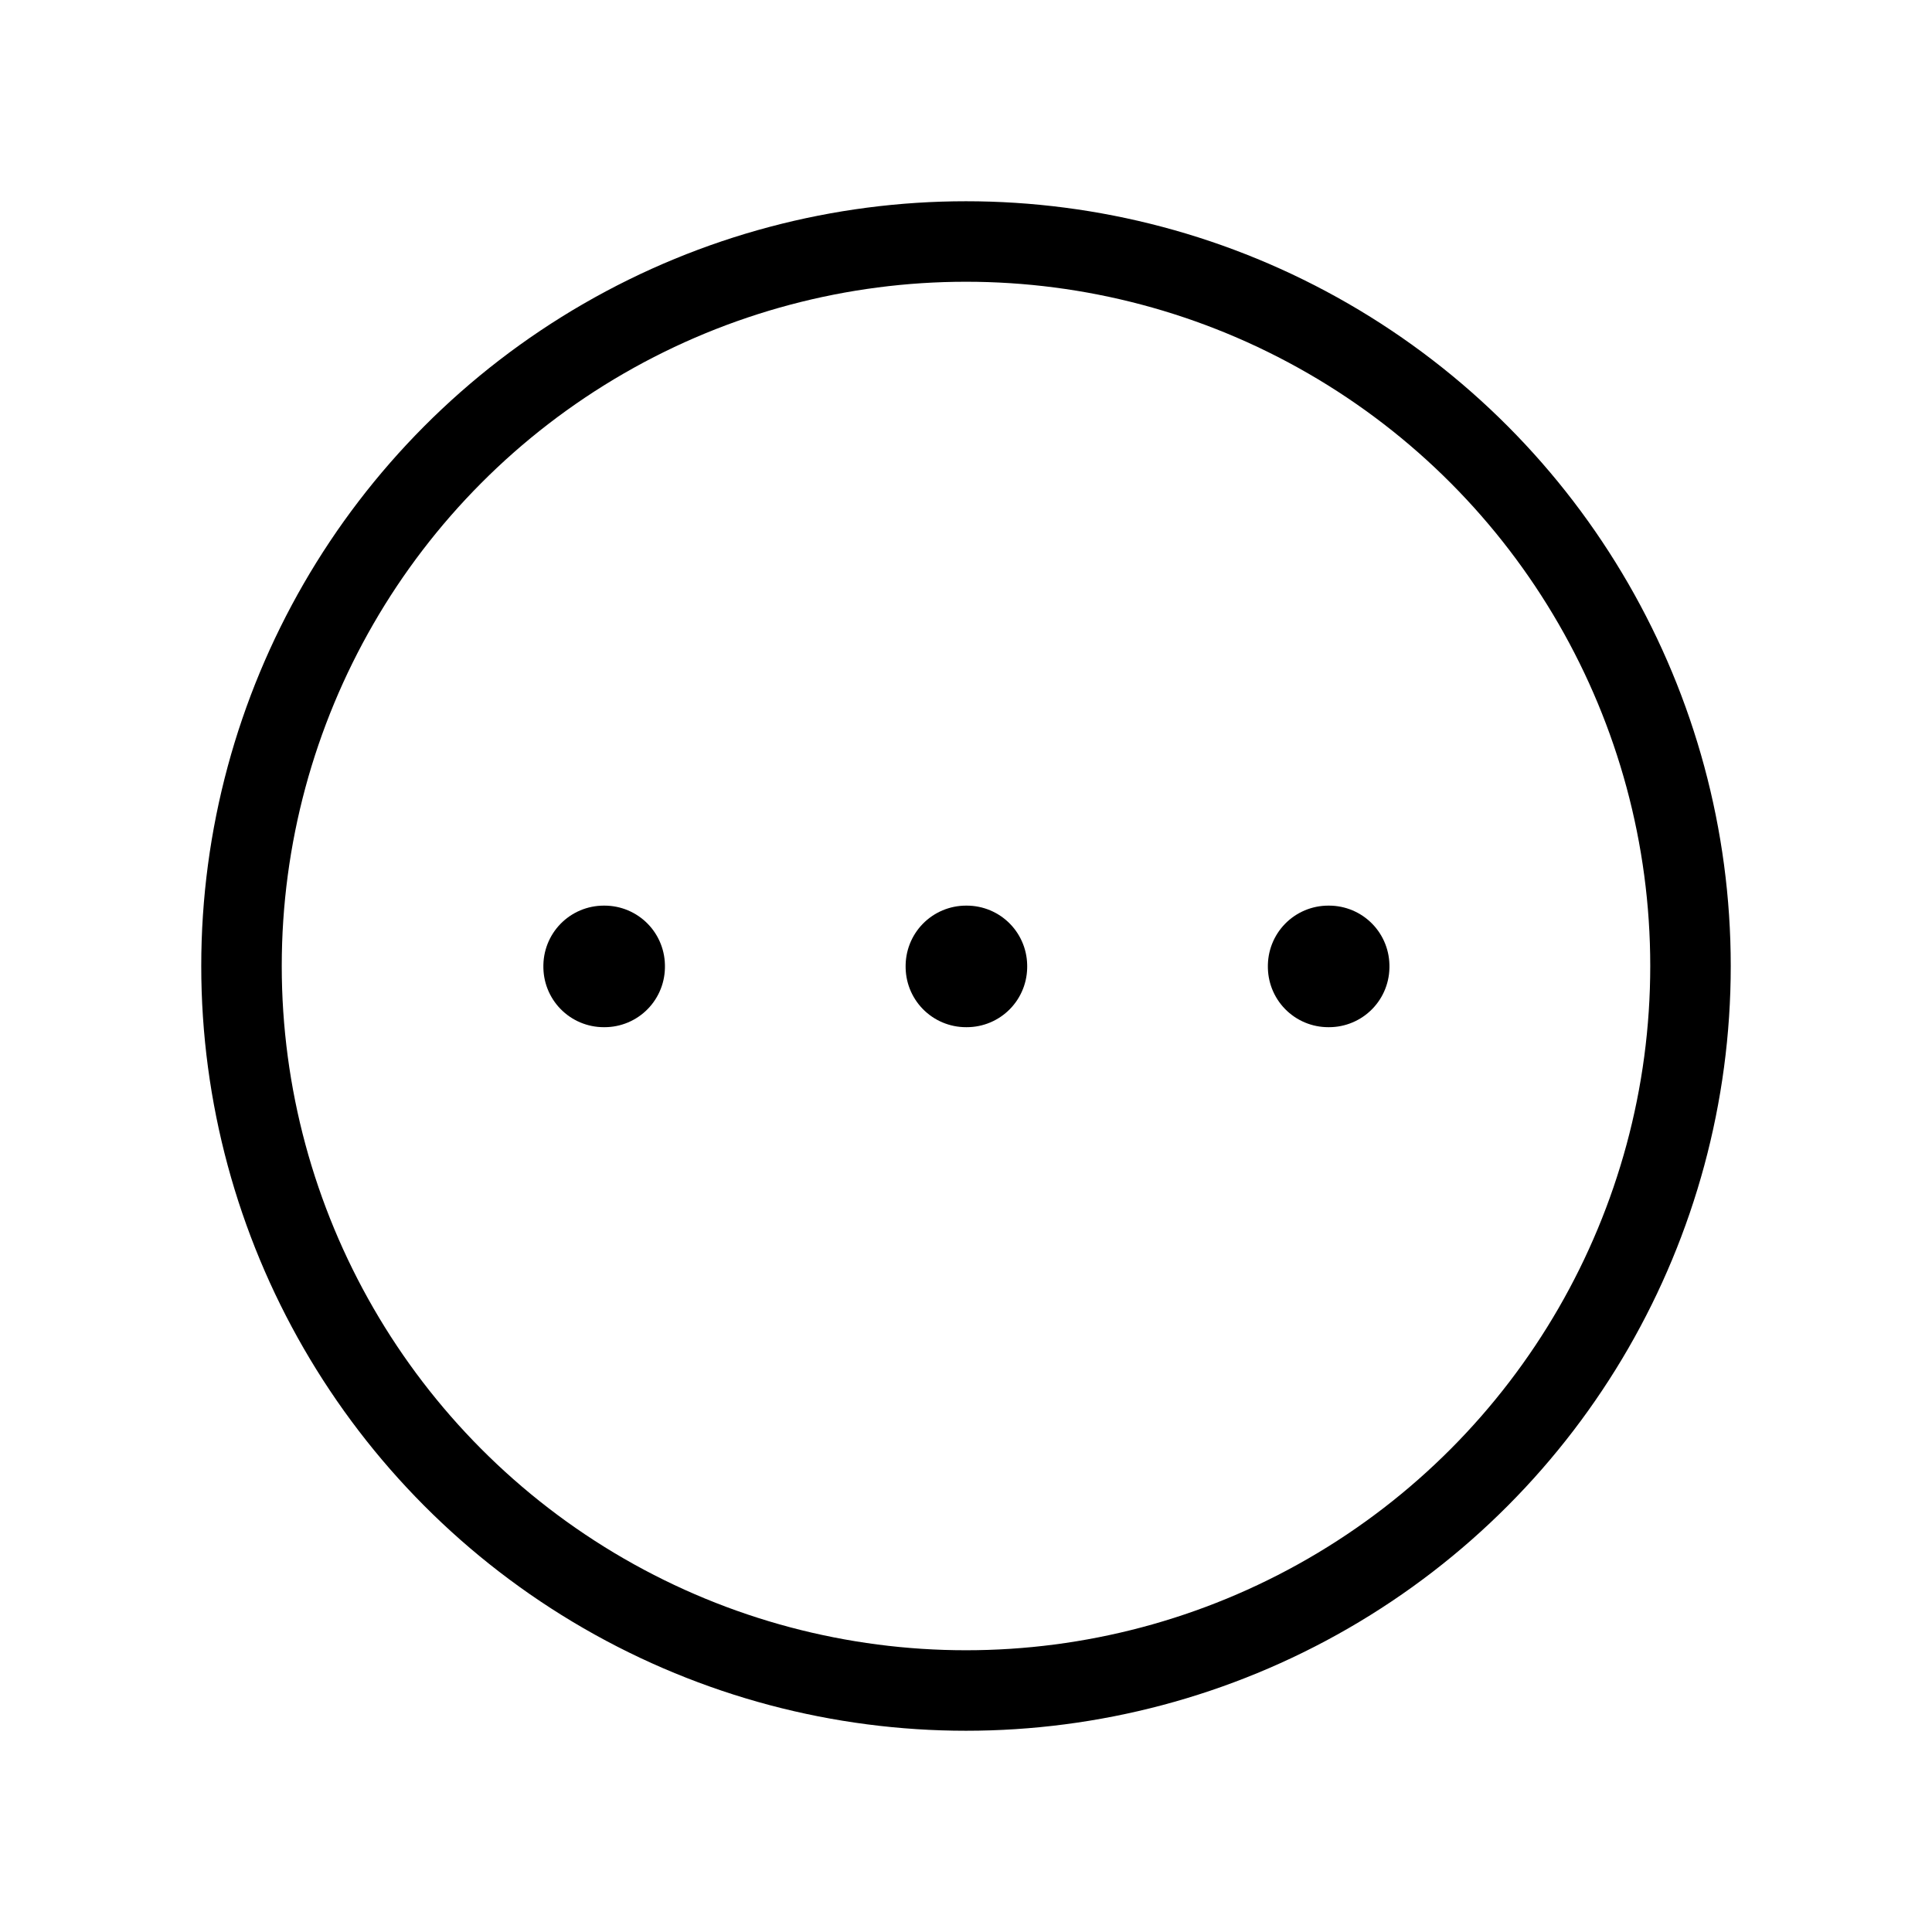 <svg width="24" height="24" viewBox="0 0 24 24" fill="none" xmlns="http://www.w3.org/2000/svg">
<g clip-path="url(#clip0_3_26552)">
<circle cx="12" cy="12" r="9" stroke="black" stroke-linecap="round" stroke-linejoin="round"/>
<rect x="12.01" y="12" width="0.01" height="0.01" transform="rotate(90 12.01 12)" stroke="black" stroke-width="1.5" stroke-linejoin="round"/>
<rect x="16.51" y="12" width="0.01" height="0.01" transform="rotate(90 16.51 12)" stroke="black" stroke-width="1.5" stroke-linejoin="round"/>
<rect x="7.51" y="12" width="0.01" height="0.01" transform="rotate(90 7.51 12)" stroke="black" stroke-width="1.5" stroke-linejoin="round"/>
</g>
<defs>
<clipPath id="clip0_3_26552">
<rect width="24" height="24" fill="white" transform="translate(0 0.001)"/>
</clipPath>
</defs>
</svg>

